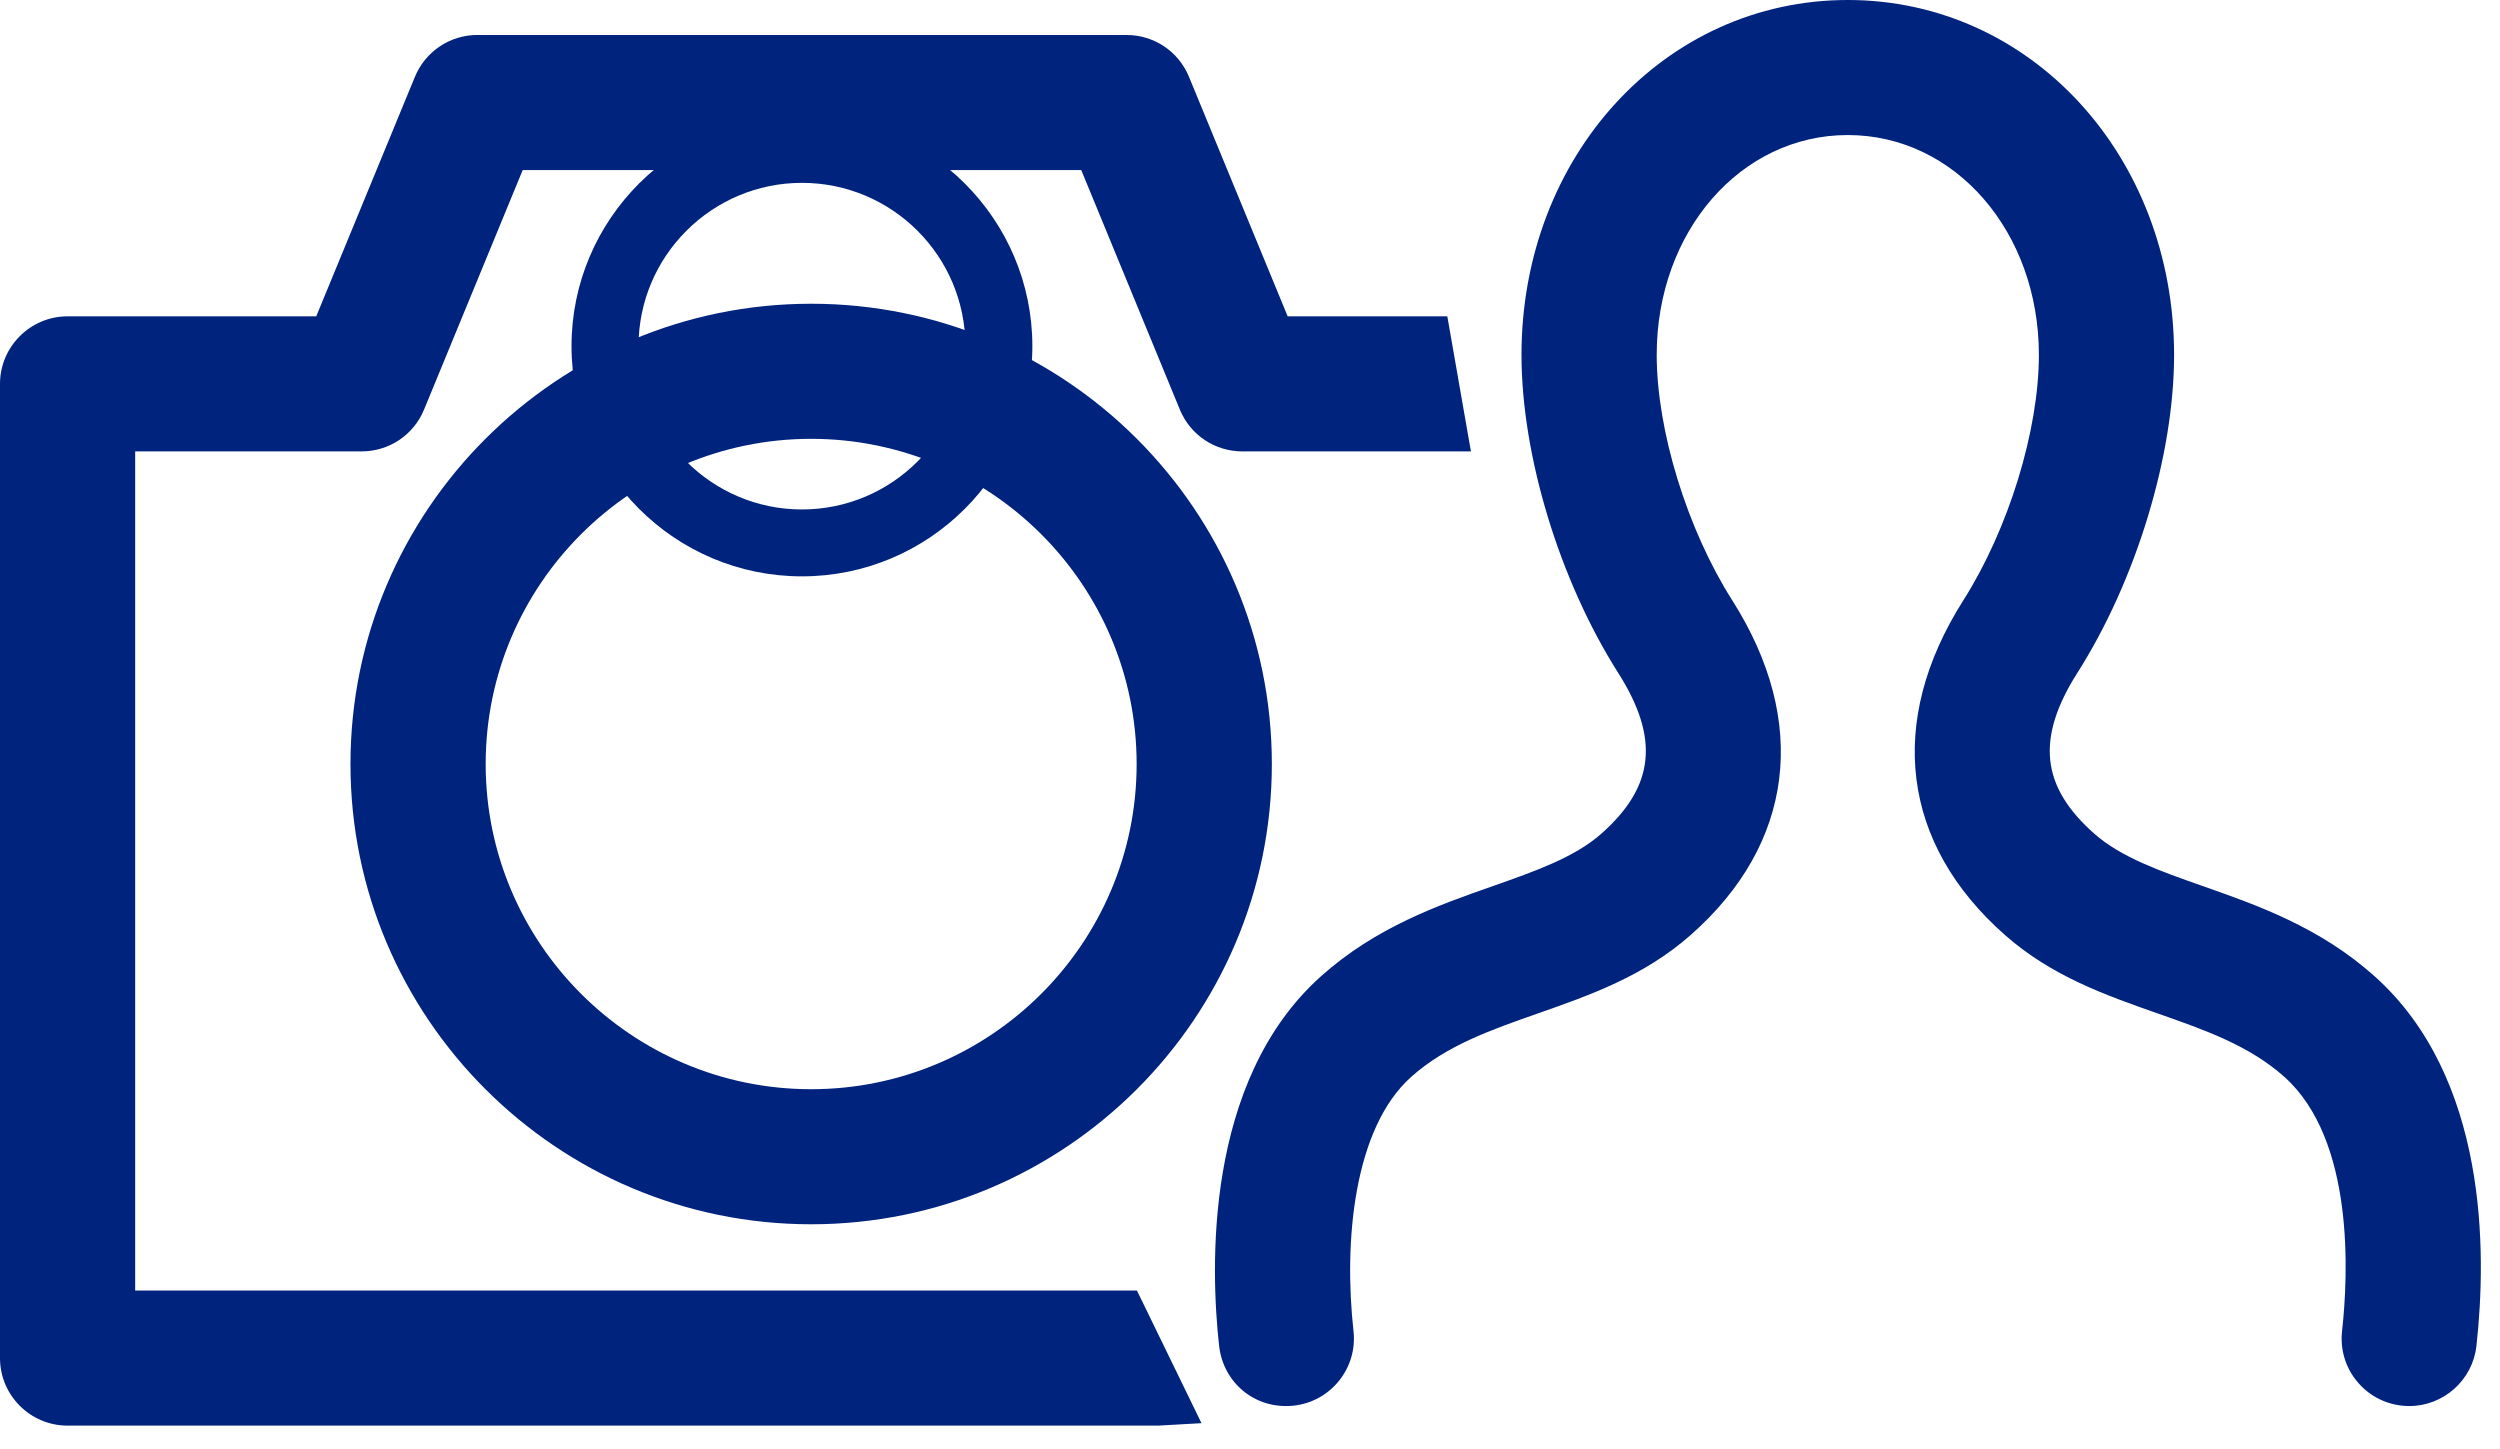 <?xml version="1.0" encoding="UTF-8" standalone="no"?>
<svg width="107px" height="62px" viewBox="0 0 107 62" version="1.1" xmlns="http://www.w3.org/2000/svg" xmlns:xlink="http://www.w3.org/1999/xlink">
    <!-- Generator: Sketch 44.1 (41455) - http://www.bohemiancoding.com/sketch -->
    <title>Page 1</title>
    <desc>Created with Sketch.</desc>
    <defs></defs>
    <g id="ADMISIONES" stroke="none" stroke-width="1" fill="none" fill-rule="evenodd">
        <g id="Desktop---HOME---Colegio-Arcángel" transform="translate(-1421, -2044)" fill="#00237E">
            <g id="Page-1" transform="translate(1421, 2044)">
                <g id="Group-3" transform="translate(0, 1)">
                    <path d="M5.786,54.235 L5.786,18.32 L15.475,18.32 C16.648,18.32 17.701,17.62 18.149,16.531 L22.372,6.278 L46.277,6.278 L50.498,16.531 C50.946,17.62 51.997,18.32 53.174,18.32 L62.956,18.32 L61.945,12.539 L55.112,12.539 L50.889,2.289 C50.441,1.2 49.391,0.497 48.213,0.497 L20.433,0.497 C19.258,0.497 18.208,1.2 17.758,2.289 L13.535,12.539 L2.893,12.539 C1.298,12.539 -0,13.838 -0,15.43 L-0,57.126 C-0,58.72 1.298,60.017 2.893,60.017 L49.567,60.017 L51.424,59.912 L48.661,54.235 L5.786,54.235 Z" id="Fill-1"></path>
                </g>
                <path d="M34.324,21.805 C30.468,21.805 27.329,18.668 27.329,14.815 C27.329,10.96 30.468,7.826 34.324,7.826 C38.181,7.826 41.318,10.96 41.318,14.815 C41.318,18.668 38.181,21.805 34.324,21.805 M34.324,4.963 C28.886,4.963 24.461,9.384 24.461,14.815 C24.461,20.248 28.886,24.668 34.324,24.668 C39.76,24.668 44.185,20.248 44.185,14.815 C44.185,9.384 39.76,4.963 34.324,4.963" id="Fill-4"></path>
                <path d="M34.718,46.618 C27.035,46.618 20.787,40.375 20.787,32.701 C20.787,25.026 27.035,18.782 34.718,18.782 C42.399,18.782 48.648,25.026 48.648,32.701 C48.648,40.375 42.399,46.618 34.718,46.618 M34.718,13 C23.846,13 15,21.837 15,32.701 C15,43.563 23.846,52.399 34.718,52.399 C45.59,52.399 54.435,43.563 54.435,32.701 C54.435,21.837 45.59,13 34.718,13" id="Fill-6"></path>
                <path d="M94.26,37.918 C92.478,37.291 90.792,36.701 89.646,35.691 C87.349,33.665 87.131,31.602 88.917,28.789 C91.43,24.833 93.051,19.495 93.051,15.186 C93.051,6.671 86.915,0 79.085,0 C71.256,0 65.12,6.671 65.12,15.186 C65.12,19.491 66.743,24.831 69.252,28.789 C71.042,31.602 70.822,33.665 68.527,35.691 C67.379,36.701 65.693,37.291 63.901,37.922 C61.551,38.746 58.892,39.681 56.535,41.787 C51.514,46.284 51.815,54.35 52.179,57.609 C52.356,59.179 53.717,60.34 55.376,60.161 C56.961,59.985 58.107,58.554 57.93,56.97 C57.506,53.156 57.932,48.297 60.398,46.092 C61.894,44.753 63.8,44.084 65.82,43.375 C68.049,42.593 70.354,41.785 72.353,40.025 C76.791,36.119 77.441,30.891 74.139,25.692 C72.205,22.645 70.907,18.422 70.907,15.186 C70.907,9.912 74.5,5.78 79.085,5.78 C83.673,5.78 87.264,9.912 87.264,15.186 C87.264,18.424 85.966,22.645 84.032,25.692 C80.73,30.891 81.38,36.117 85.819,40.025 C87.817,41.785 90.122,42.593 92.353,43.377 C94.371,44.084 96.277,44.753 97.773,46.092 C100.791,48.794 100.504,54.6 100.24,56.97 C100.155,57.738 100.373,58.492 100.857,59.094 C101.34,59.698 102.028,60.076 102.799,60.161 C102.906,60.173 103.011,60.179 103.118,60.179 C104.571,60.179 105.827,59.082 105.991,57.605 C106.441,53.556 106.469,46.117 101.636,41.787 C99.281,39.681 96.62,38.746 94.26,37.918 Z" id="Fill-8"></path>
            </g>
        </g>
    </g>
</svg>